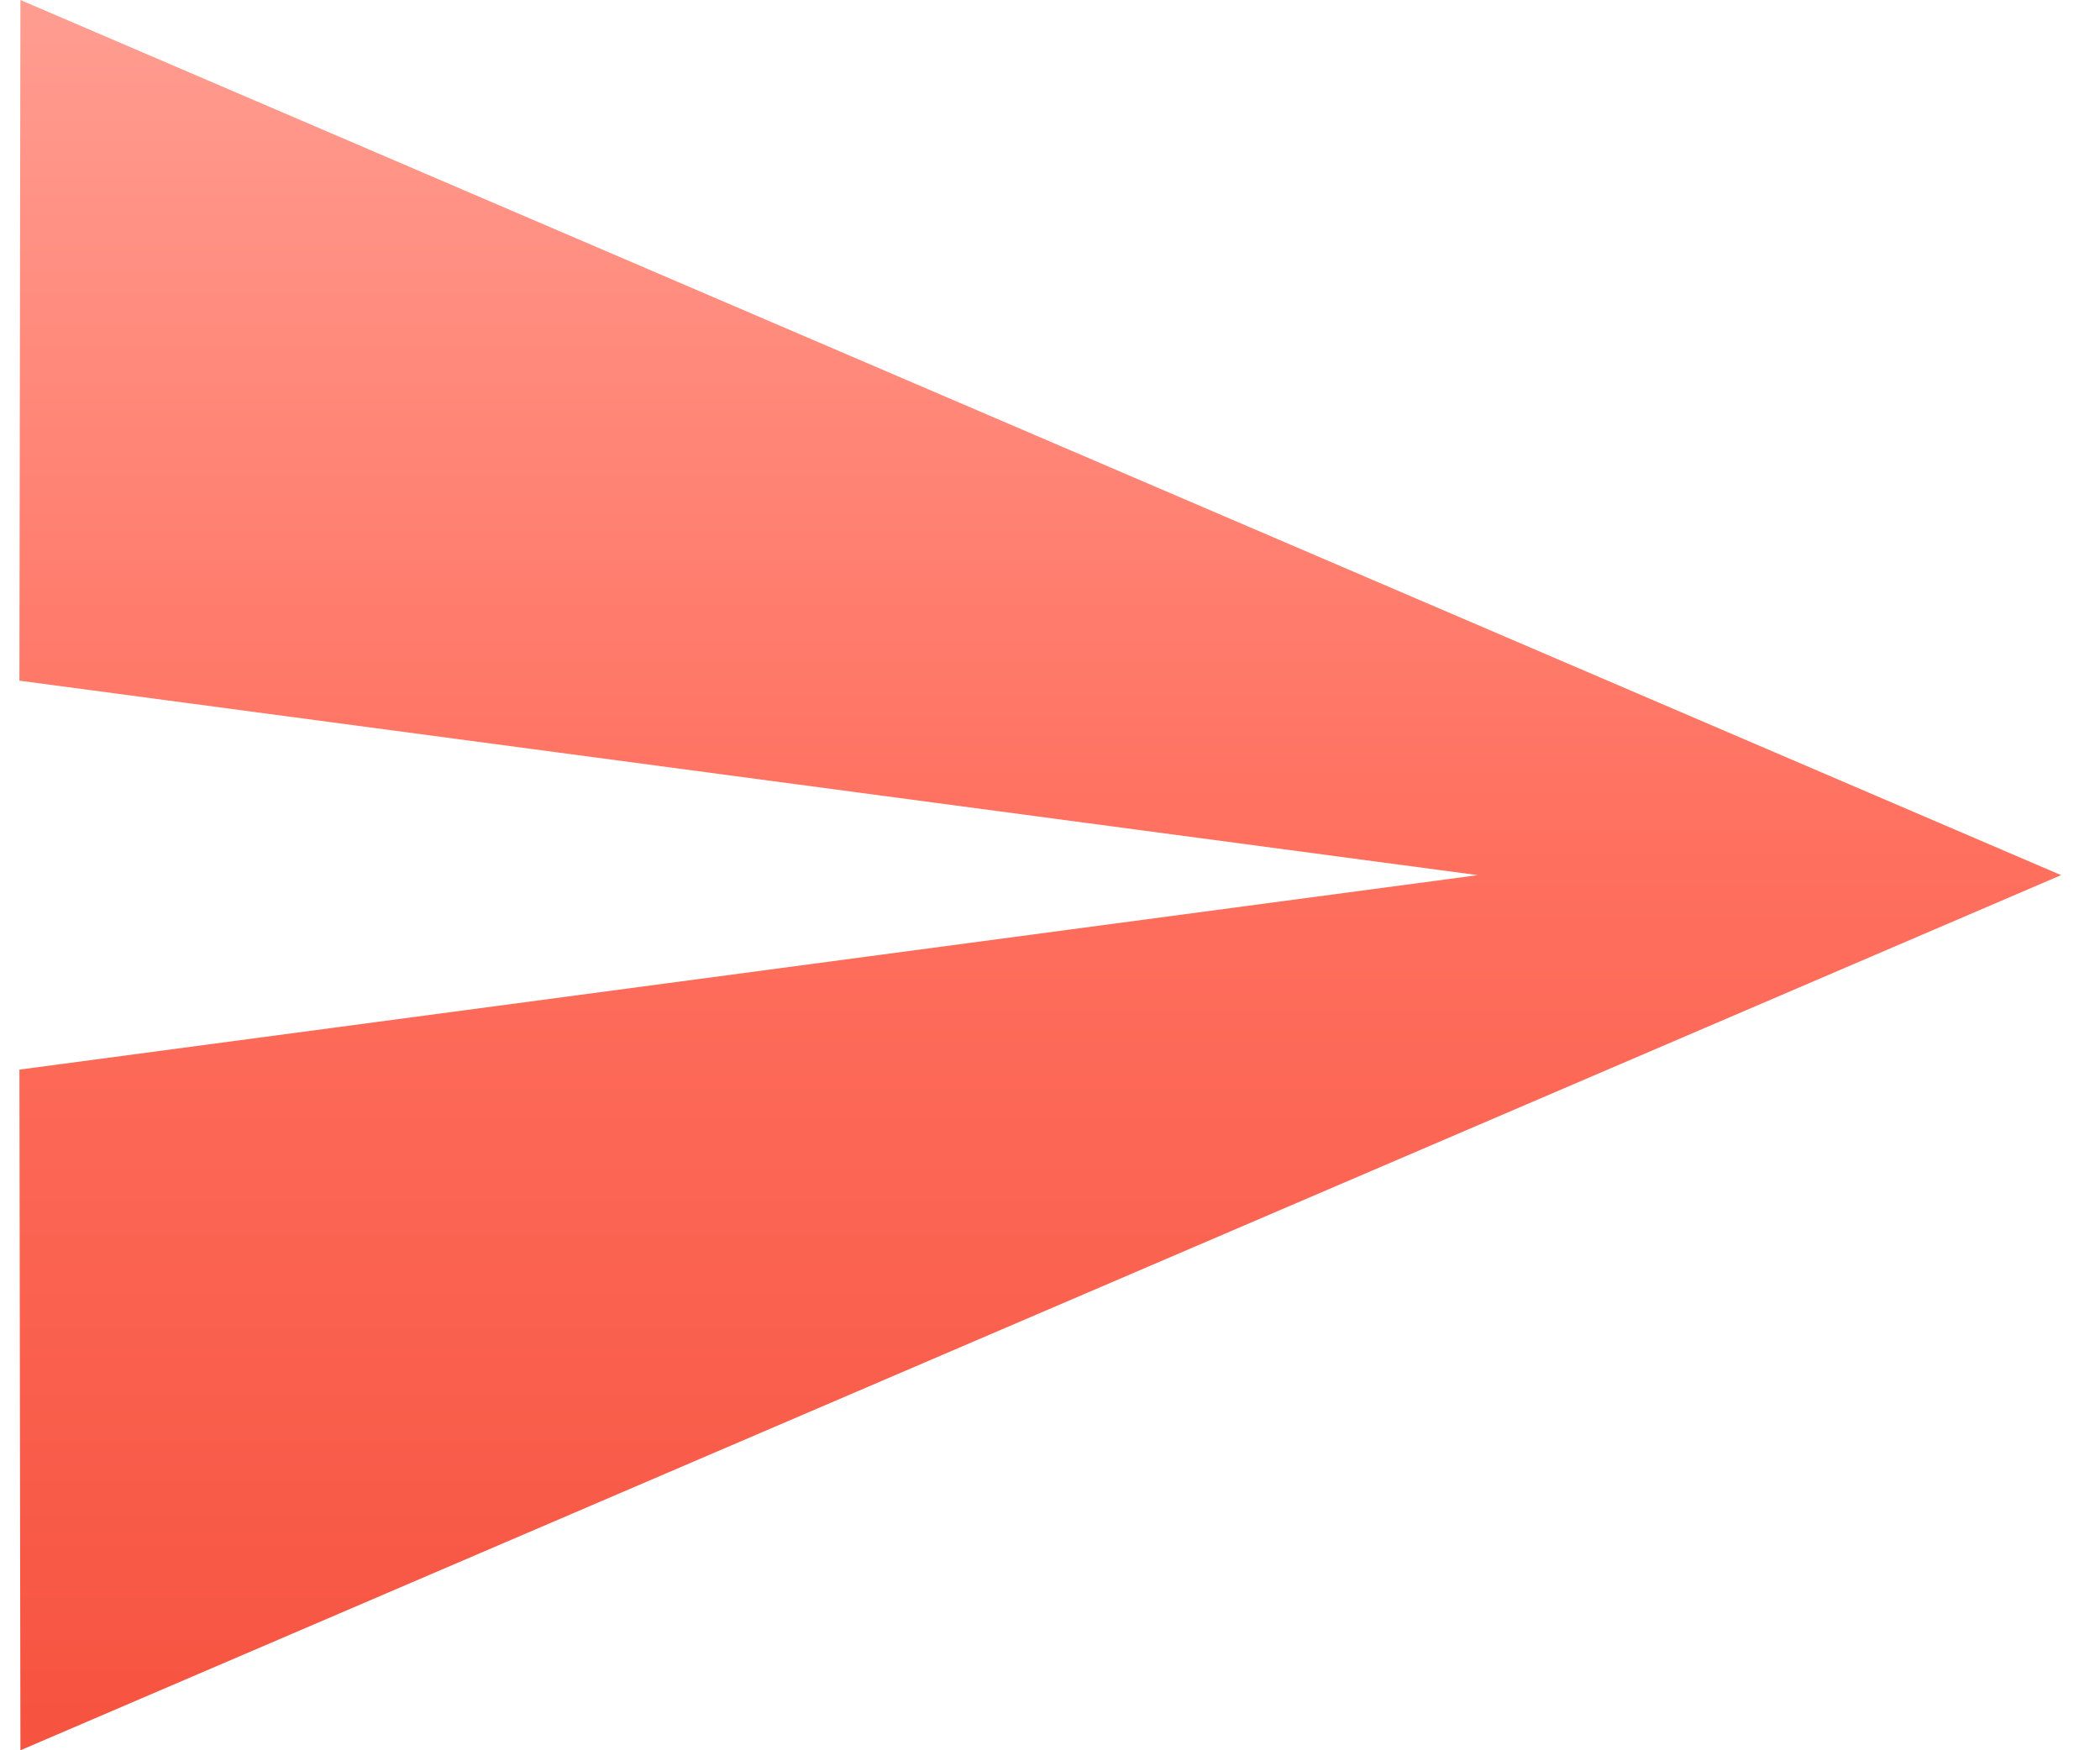 <svg width="36" height="30" fill="none" xmlns="http://www.w3.org/2000/svg"><path d="M.35 30l34.983-15L.35 0 .333 11.667l25 3.333-25 3.333L.35 30z" fill="url(#paint0_linear)"/><defs><linearGradient id="paint0_linear" x1="17.949" y1="30" x2="17.949" y2="0" gradientUnits="userSpaceOnUse"><stop stop-color="#F65340"/><stop offset=".521" stop-color="#FF705F"/><stop offset="1" stop-color="#FF9D91"/></linearGradient></defs></svg>